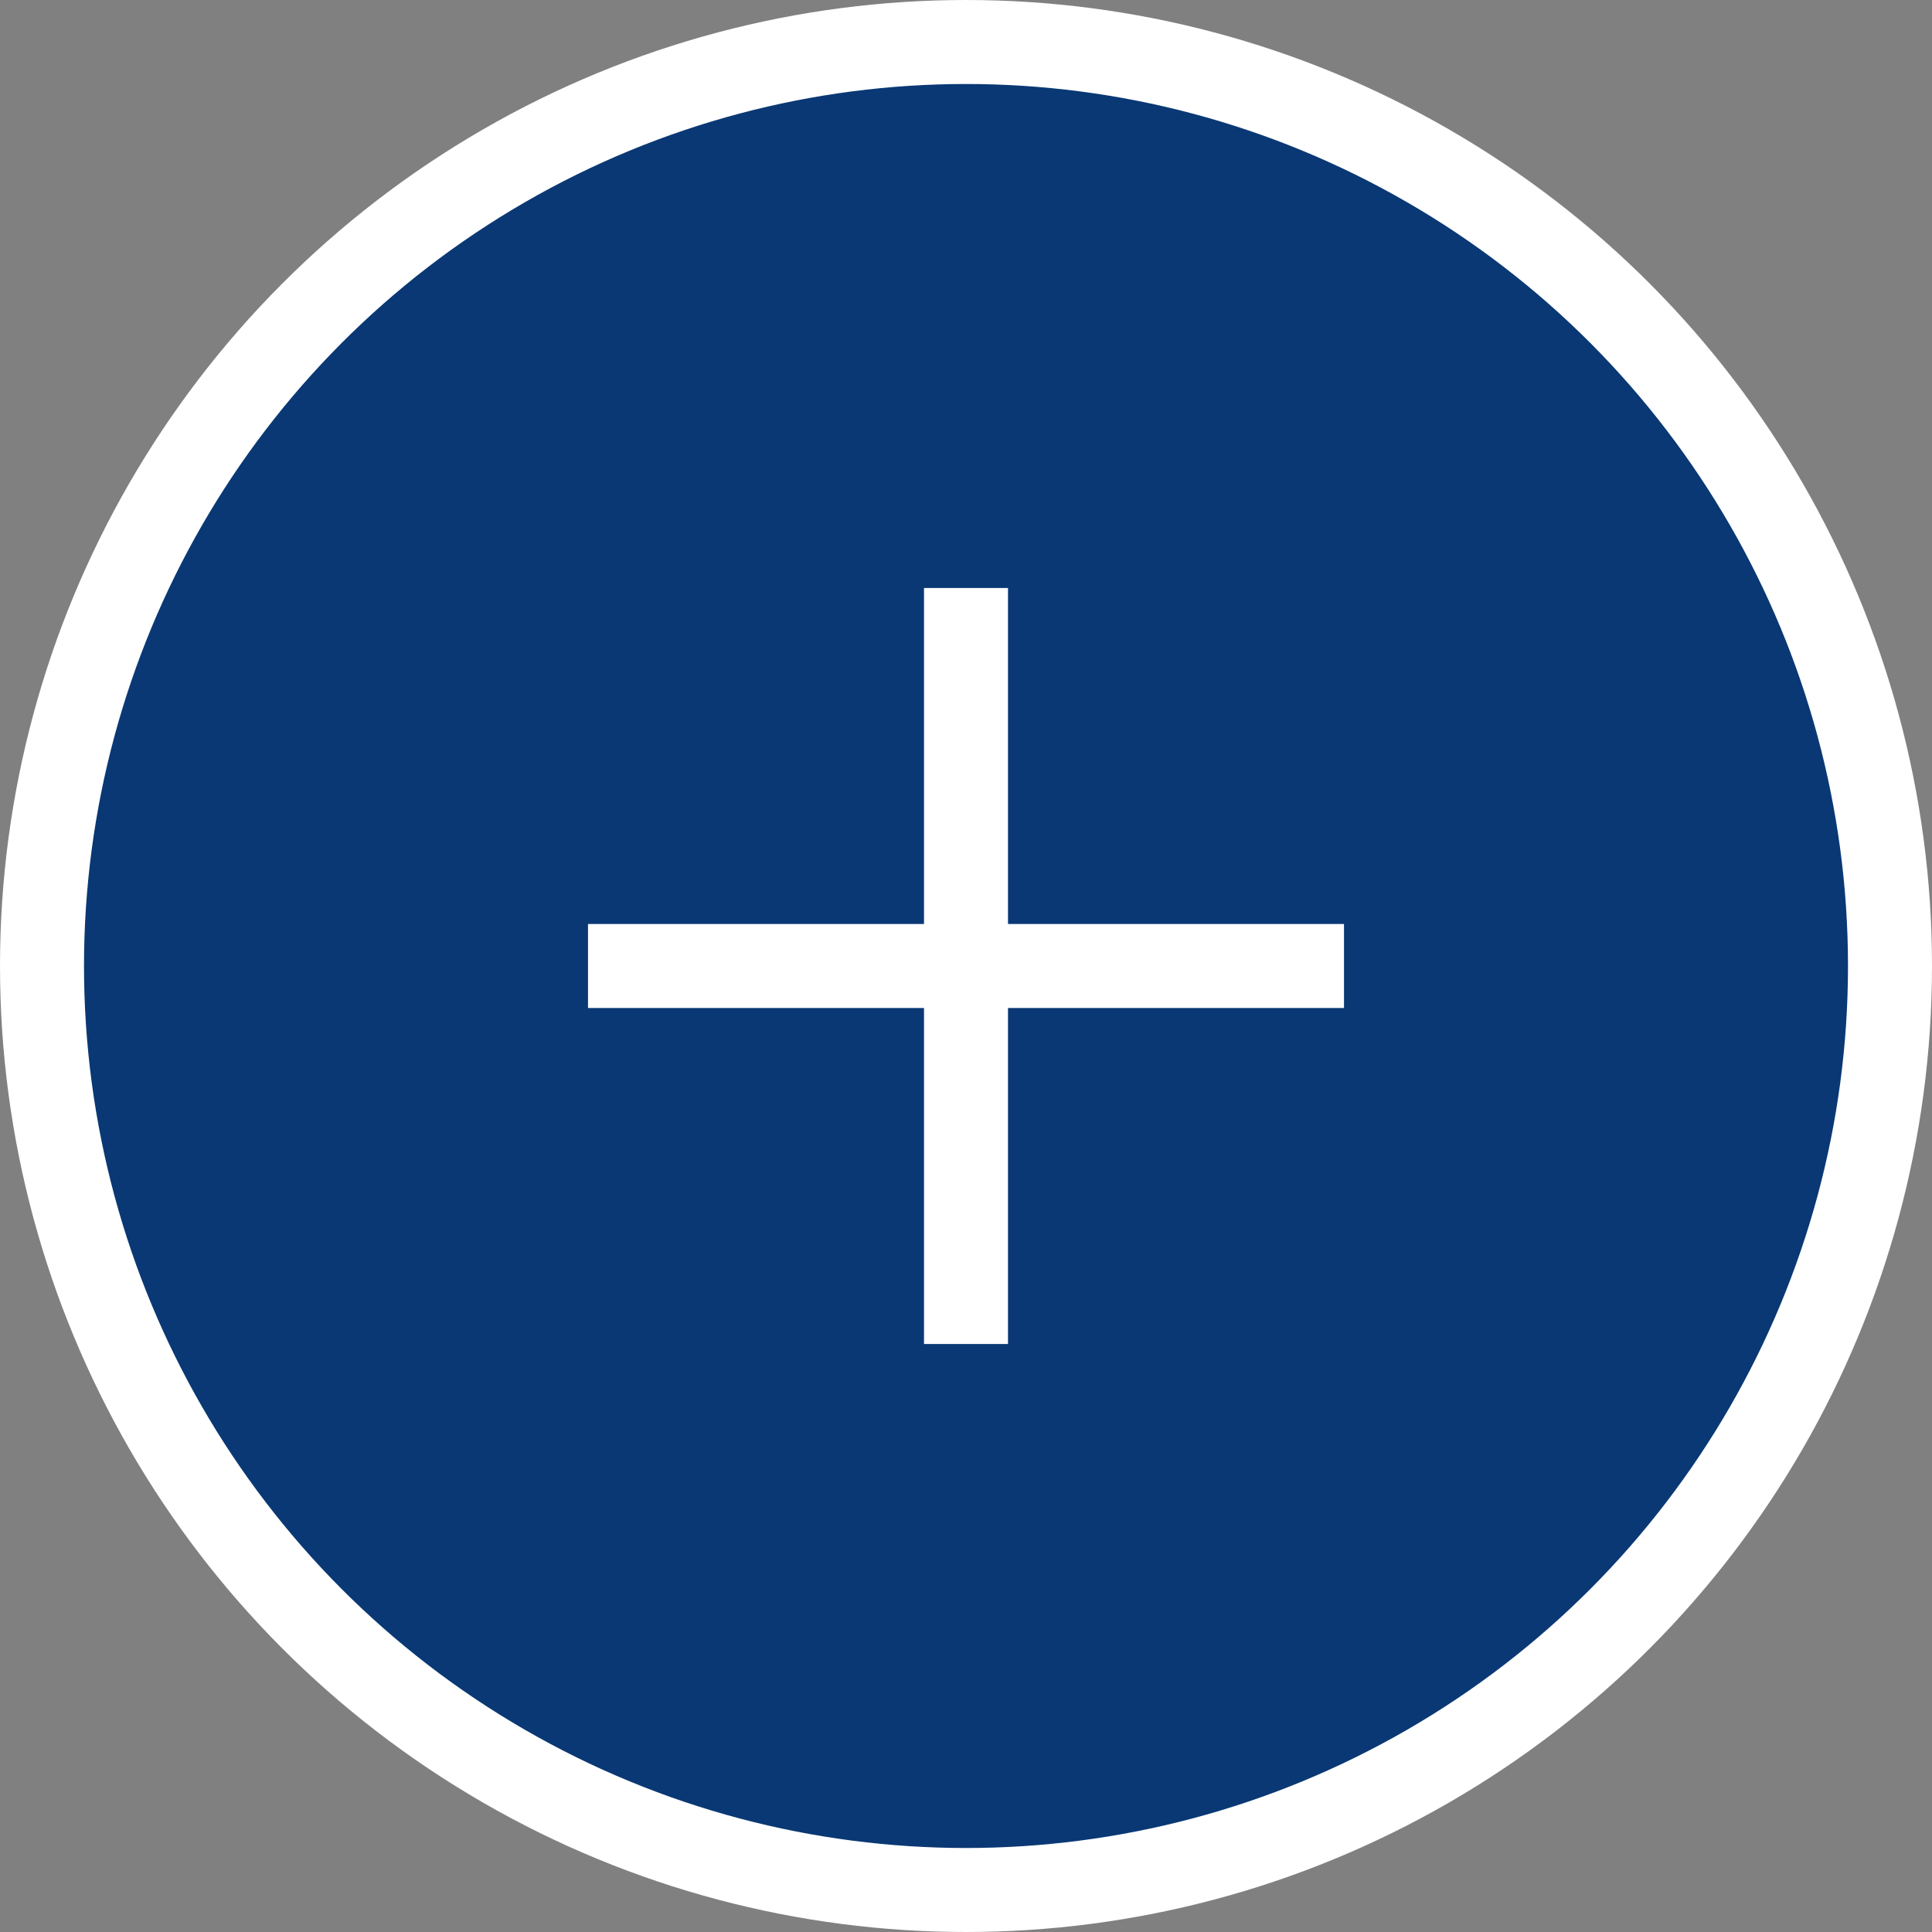<svg width="46" height="46" viewBox="0 0 46 46" fill="none" xmlns="http://www.w3.org/2000/svg">
<rect x="0" y="0" width="46" height="46" fill="#808080" stroke="none"/>
<circle cx="23" cy="23" r="22" fill="#093874" stroke="white" stroke-width="2"/>
<path d="M23 14V32" stroke="white" stroke-width="2"/>
<path d="M32 23L14 23" stroke="white" stroke-width="2"/>
</svg>
